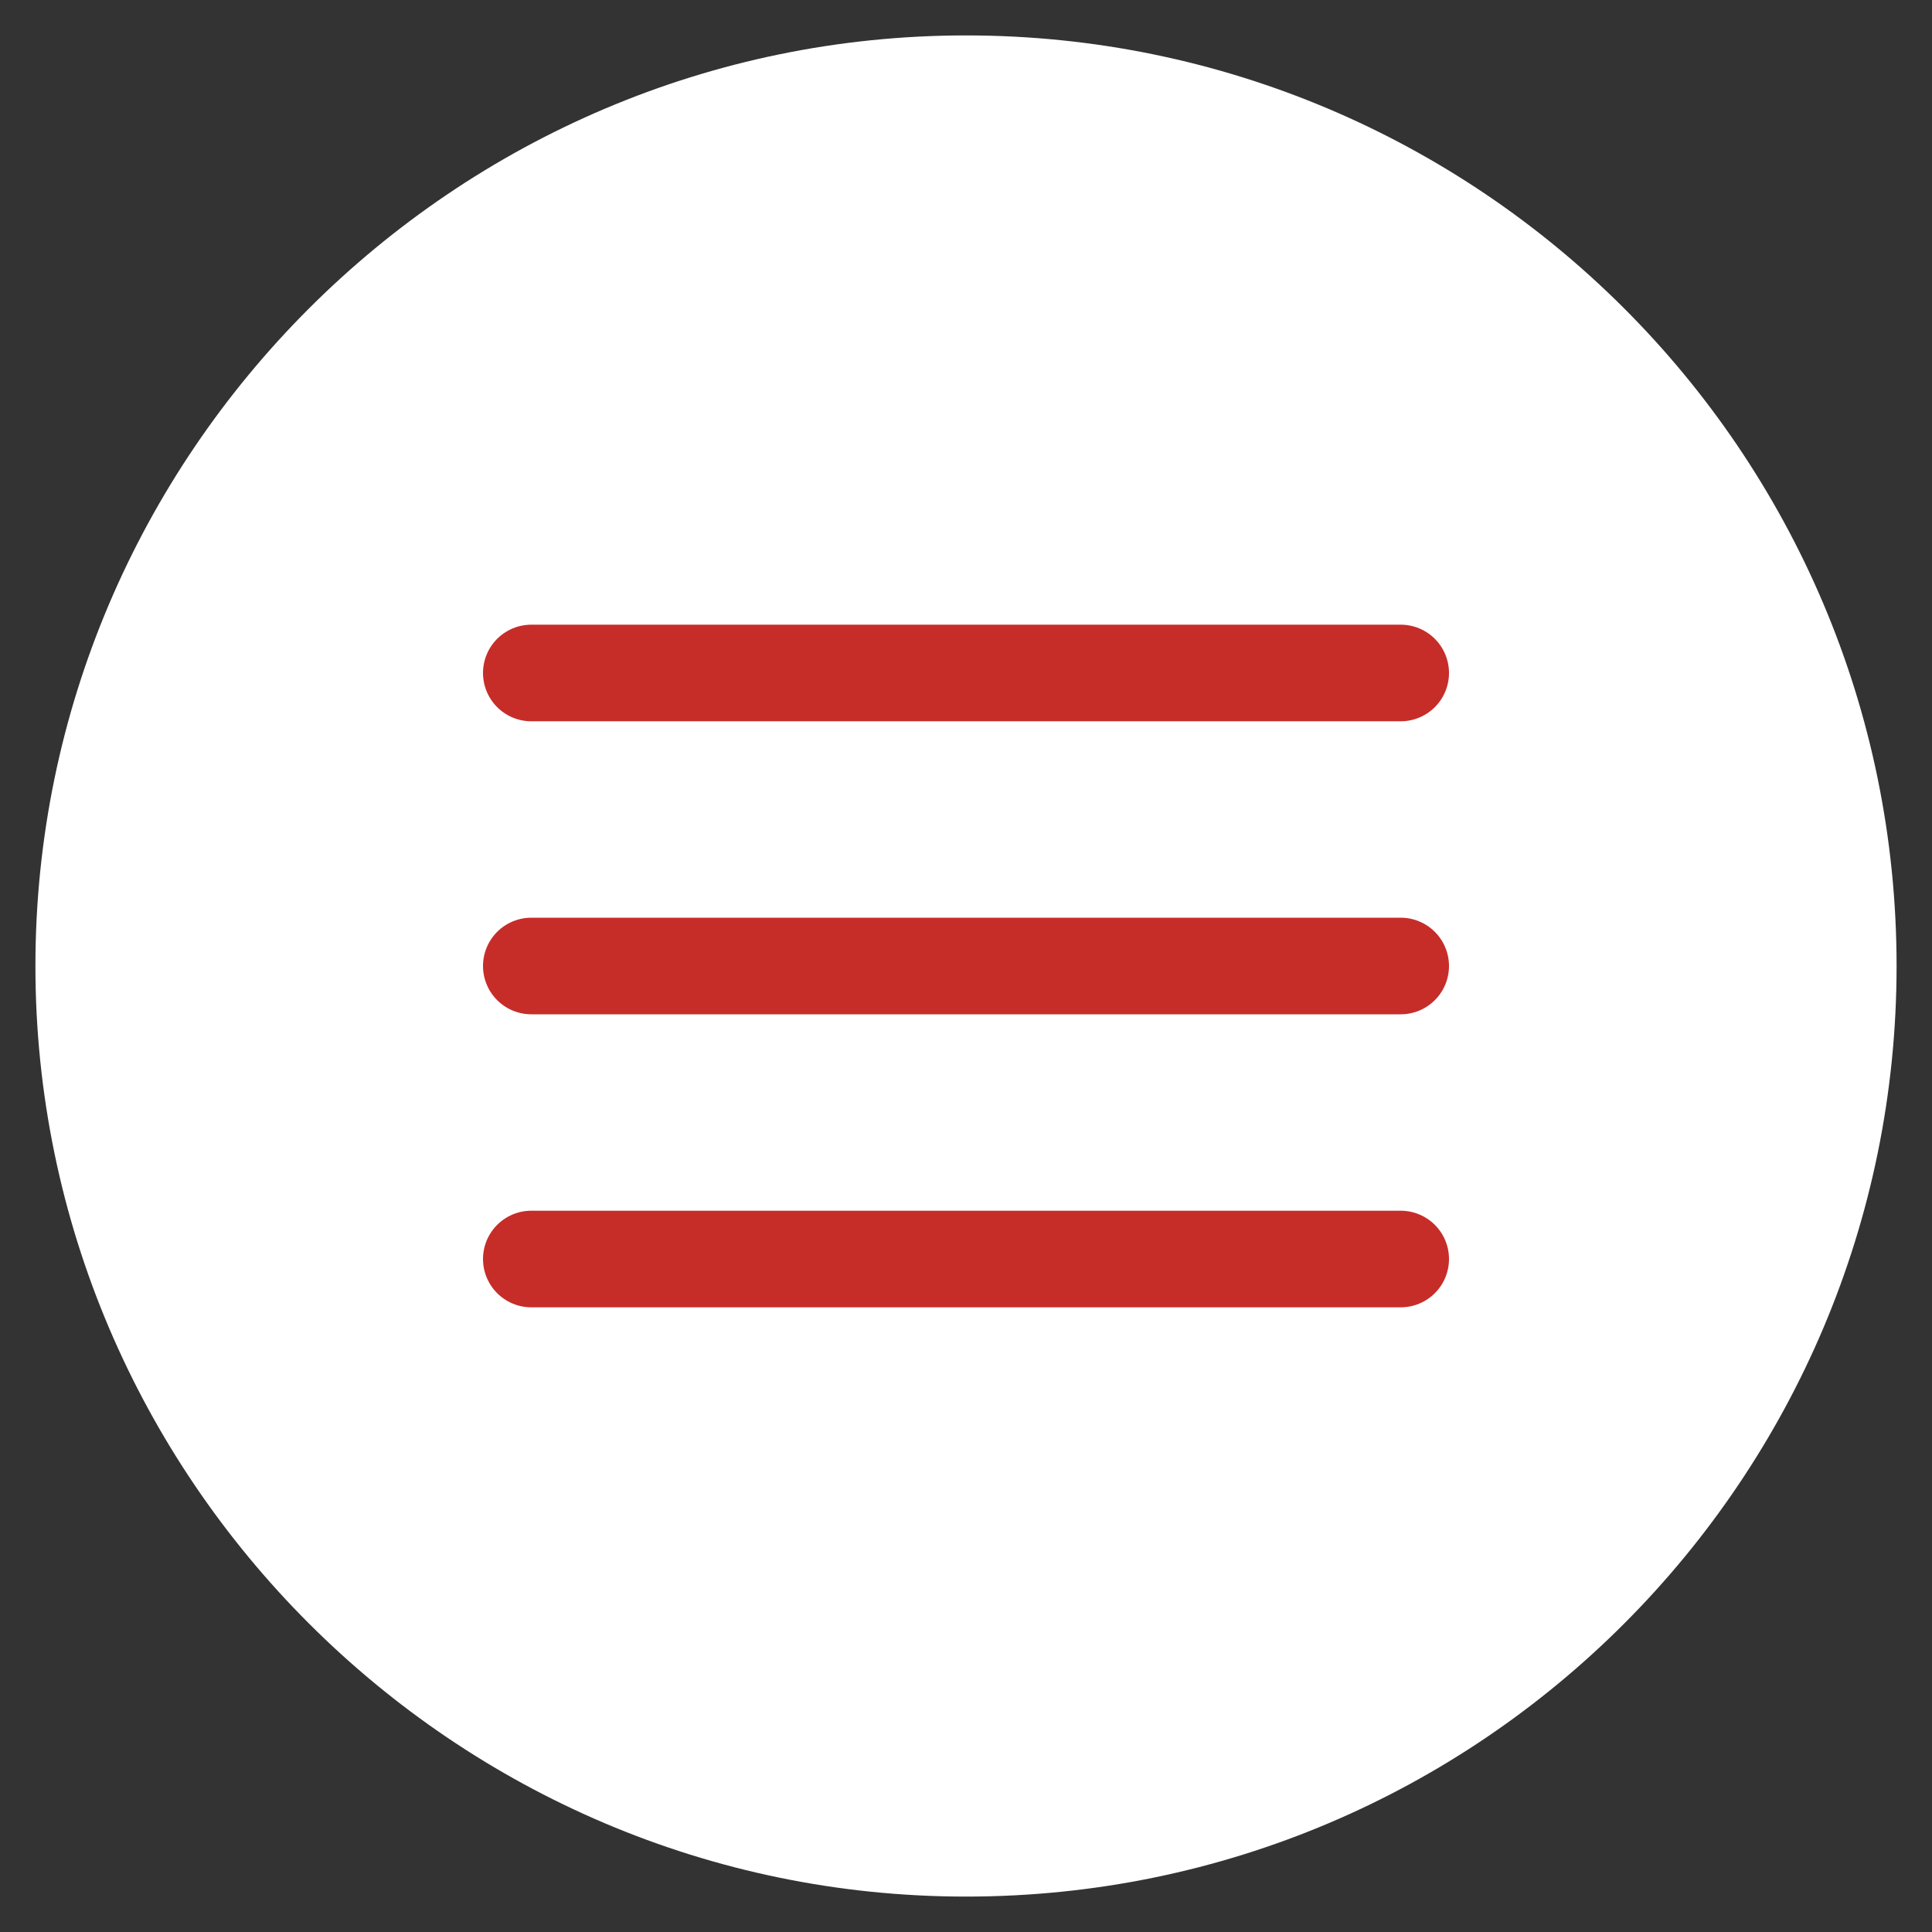 <?xml version="1.0" encoding="utf-8"?>
<!-- Generator: Adobe Illustrator 19.0.0, SVG Export Plug-In . SVG Version: 6.00 Build 0)  -->
<svg version="1.1" id="Layer_1" xmlns="http://www.w3.org/2000/svg" xmlns:xlink="http://www.w3.org/1999/xlink" x="0px" y="0px"
	 viewBox="0 0 60 60" style="enable-background:new 0 0 60 60;" xml:space="preserve">
<rect x="0" y="0" width="60" height="60" fill="#333333" stroke="none"/>
<style type="text/css">
	.st0{fill:#FFFFFF;}
	.st1{fill:none;stroke:#C62D29;stroke-width:3;stroke-linecap:round;stroke-linejoin:round;stroke-miterlimit:10;}
</style>
<g id="XMLID_1_">
	<path id="XMLID_18_" class="st0" d="M1.1,30C1.1,14.1,14.1,1.1,30,1.1c15.9,0,28.9,12.9,28.9,28.9c0,15.9-12.9,28.9-28.9,28.9
		C14.1,58.9,1.1,45.9,1.1,30"/>
	<line id="XMLID_17_" class="st1" x1="16.5" y1="20.9" x2="43.5" y2="20.9"/>
	<line id="XMLID_16_" class="st1" x1="16.5" y1="30" x2="43.5" y2="30"/>
	<line id="XMLID_15_" class="st1" x1="16.5" y1="39.1" x2="43.5" y2="39.1"/>
</g>
</svg>

